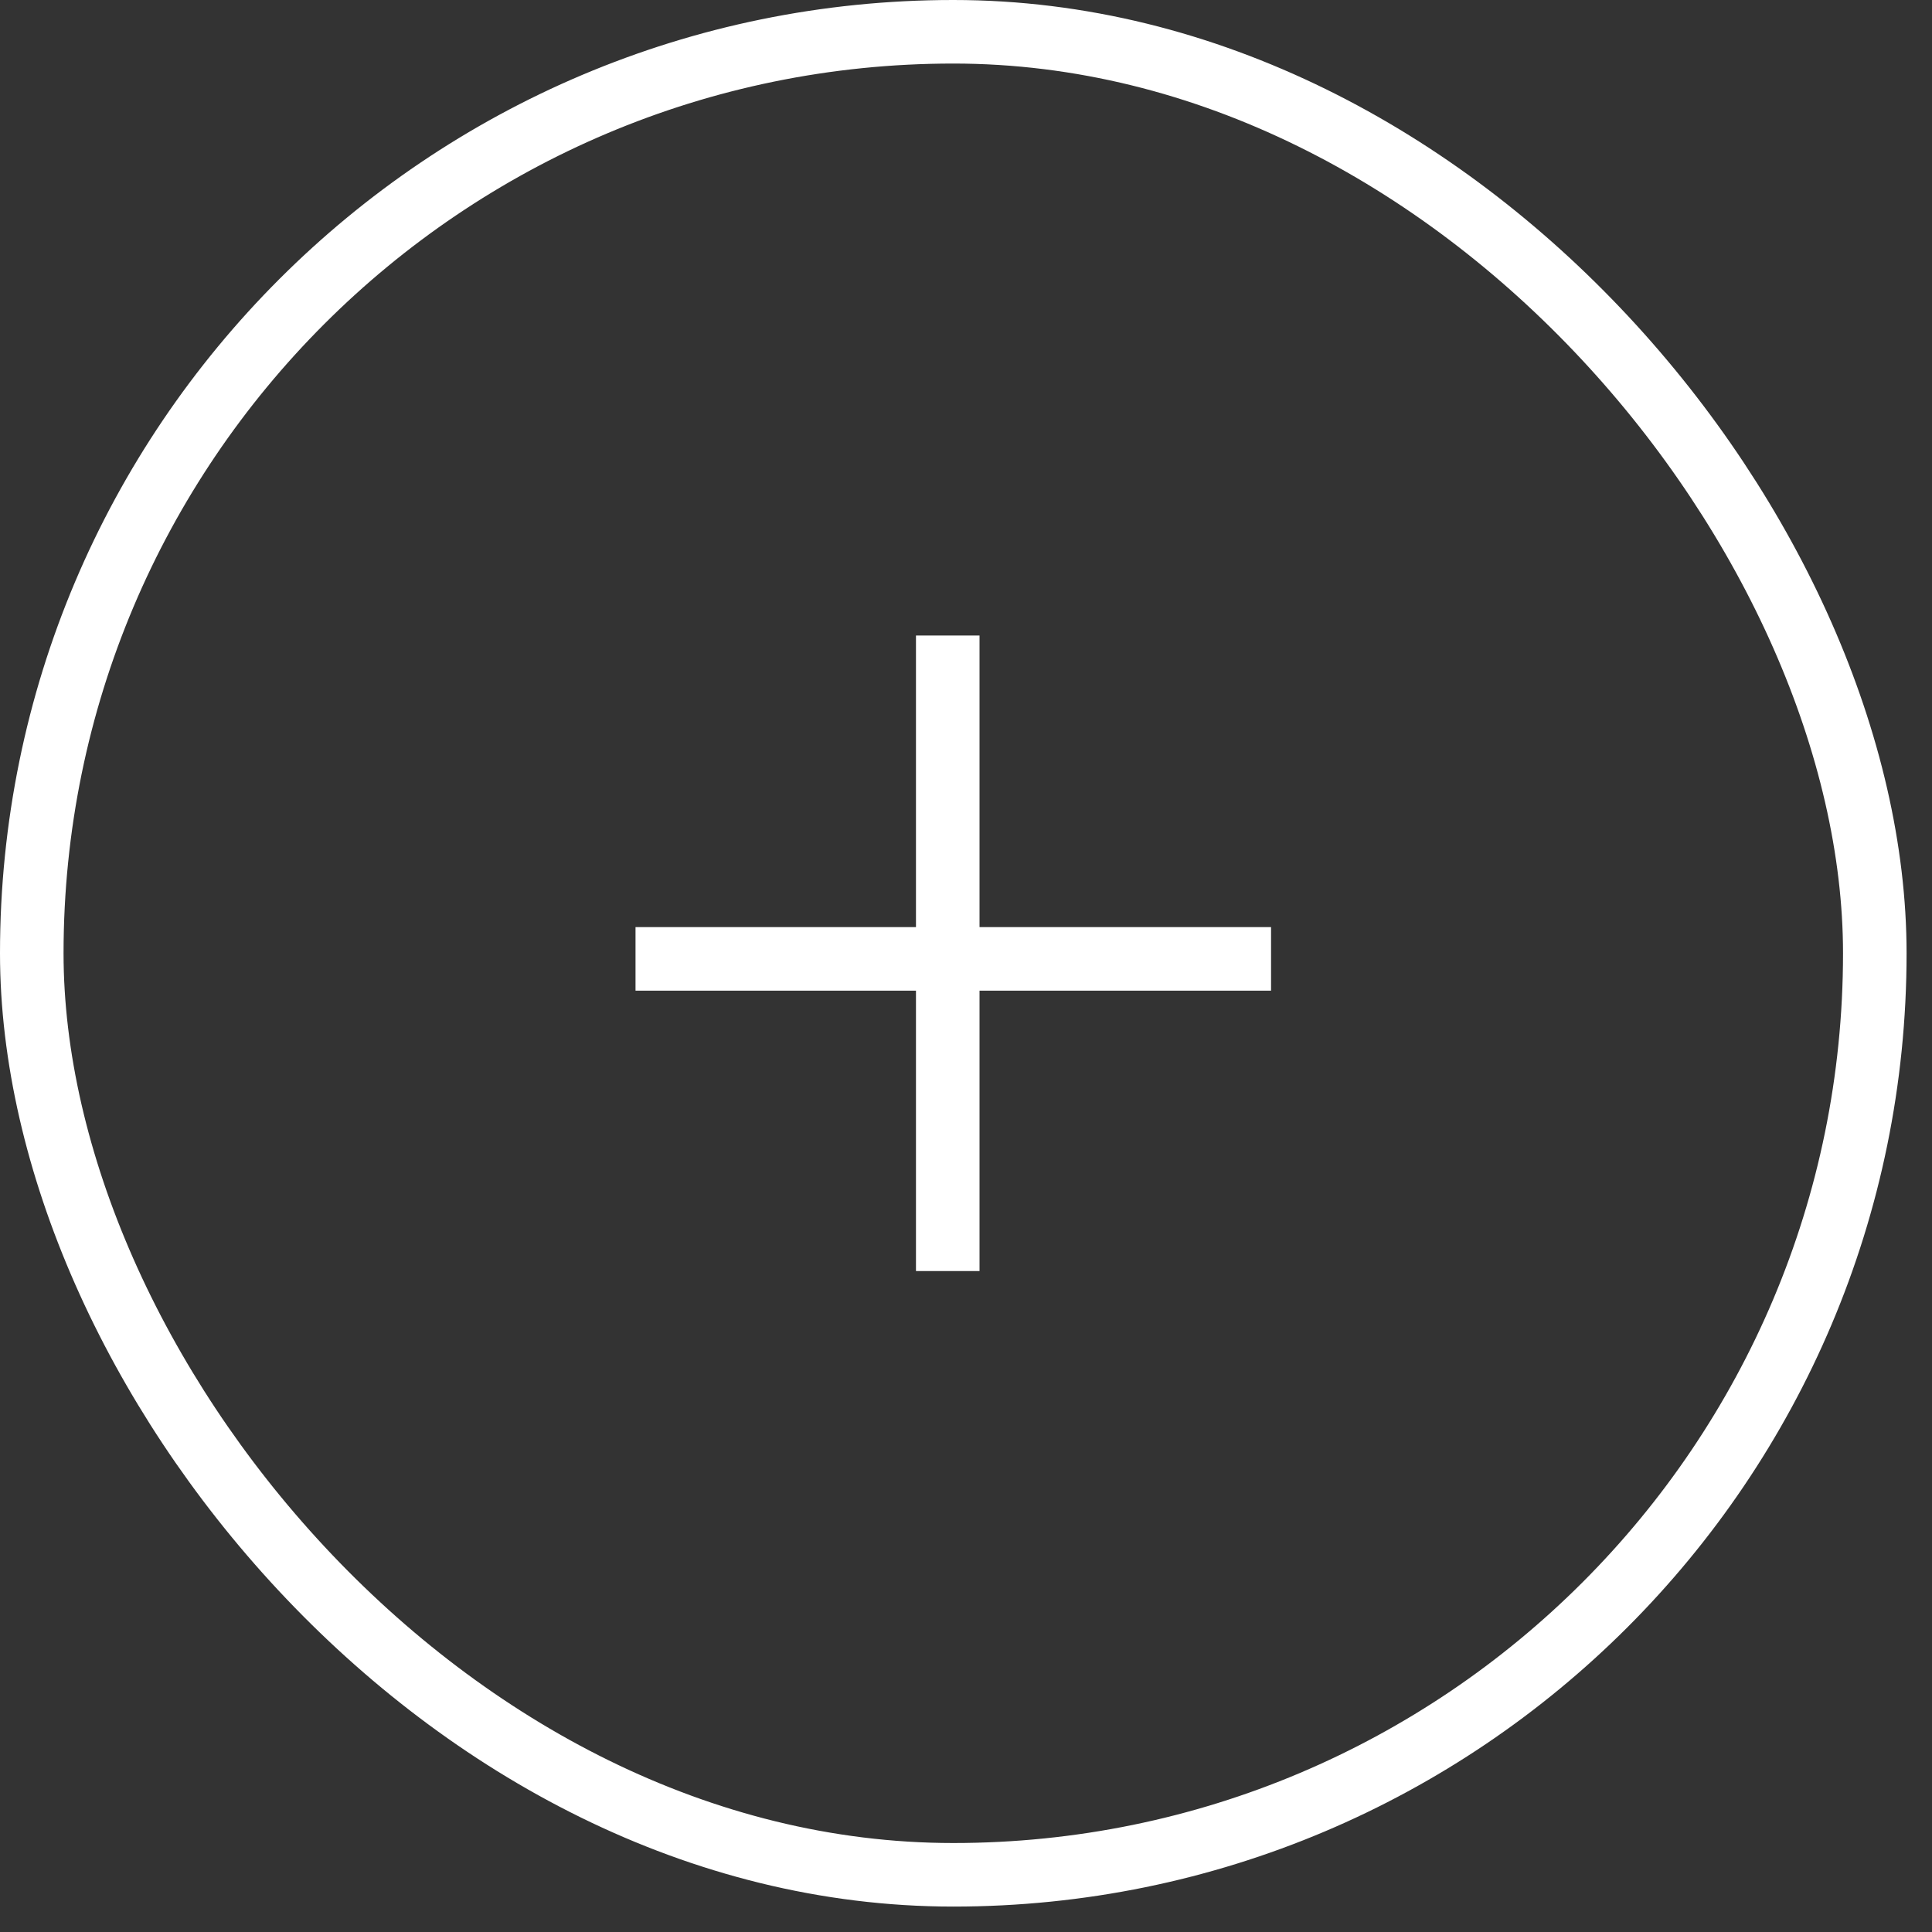 <?xml version="1.0" encoding="UTF-8"?> <svg xmlns="http://www.w3.org/2000/svg" width="38" height="38" viewBox="0 0 38 38" fill="none"><rect x="0" y="0" width="38" height="38" fill="#333333" stroke="none"/><rect x="0.625" y="0.625" width="36.25" height="36.25" rx="18.125" stroke="white" stroke-width="1.25"></rect><line x1="18.641" y1="12.5" x2="18.641" y2="25" stroke="white" stroke-width="1.25"></line><line x1="12.5" y1="18.86" x2="25" y2="18.86" stroke="white" stroke-width="1.25"></line></svg> 